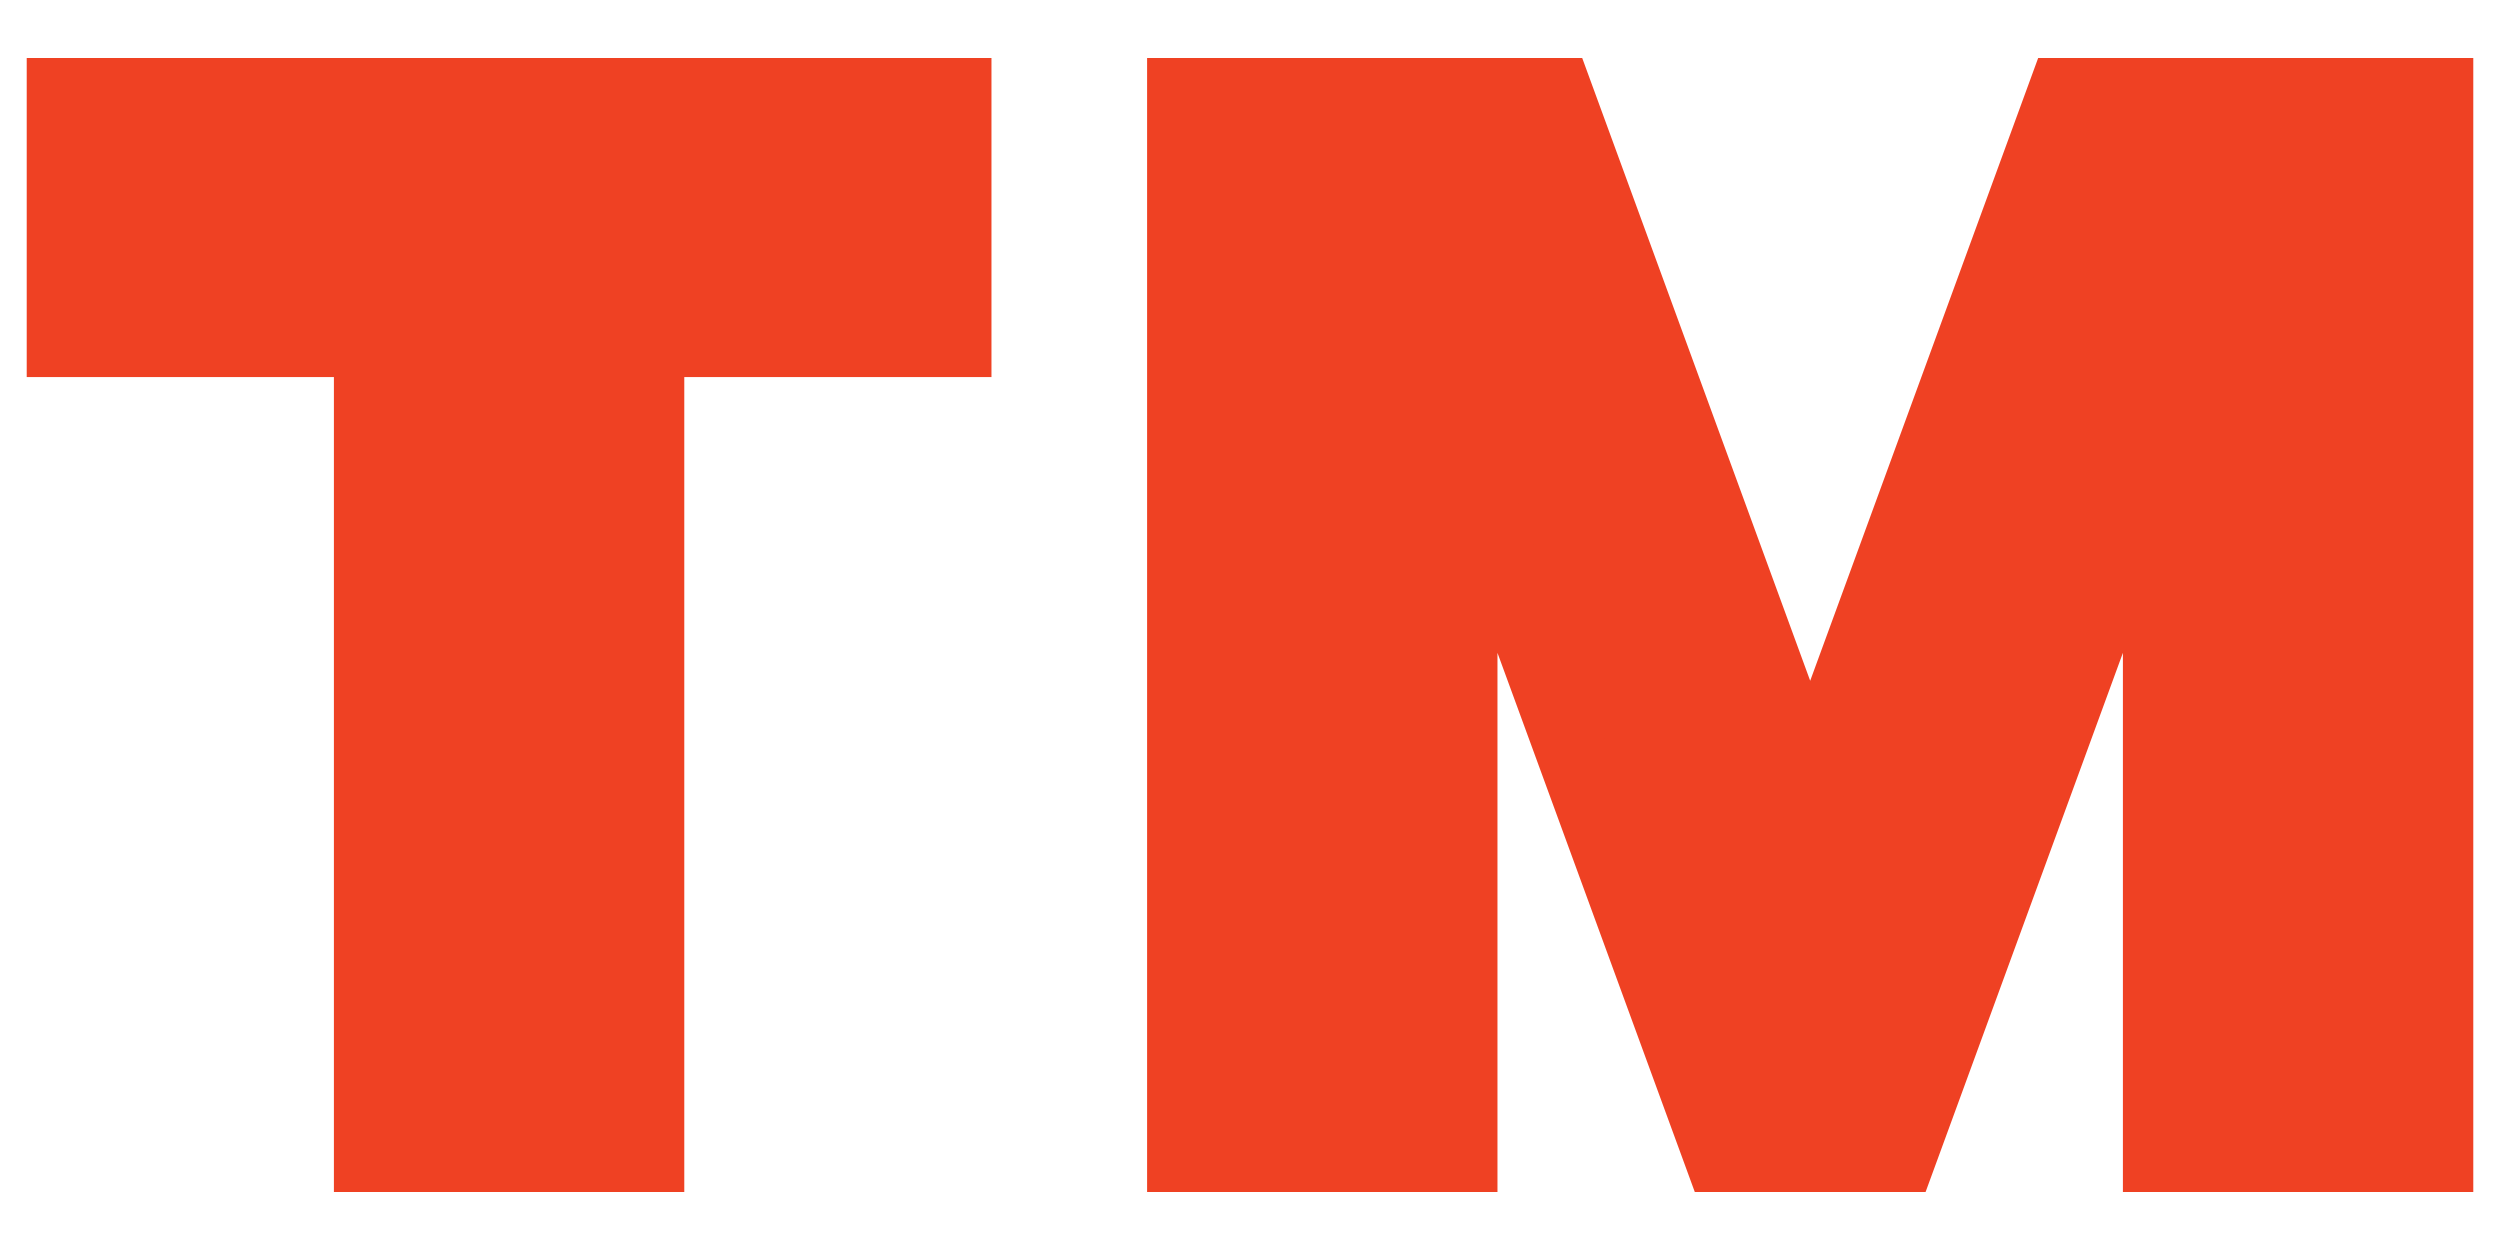 <svg xmlns="http://www.w3.org/2000/svg" fill="none" viewBox="0 0 40 20" height="20" width="40">
<path stroke-width="1.145" stroke="#EF4123" fill="#EF4123" d="M5.915 18.5V5.461H1V1.5H15.291V5.461H10.376V18.5H5.915ZM18.926 18.5V1.5H24.915L28.963 12.558L33.011 1.5H39V18.5H34.539V7.442H34.456L30.409 18.5H27.517L23.47 7.442H23.387V18.5H18.926Z"></path>
</svg>
